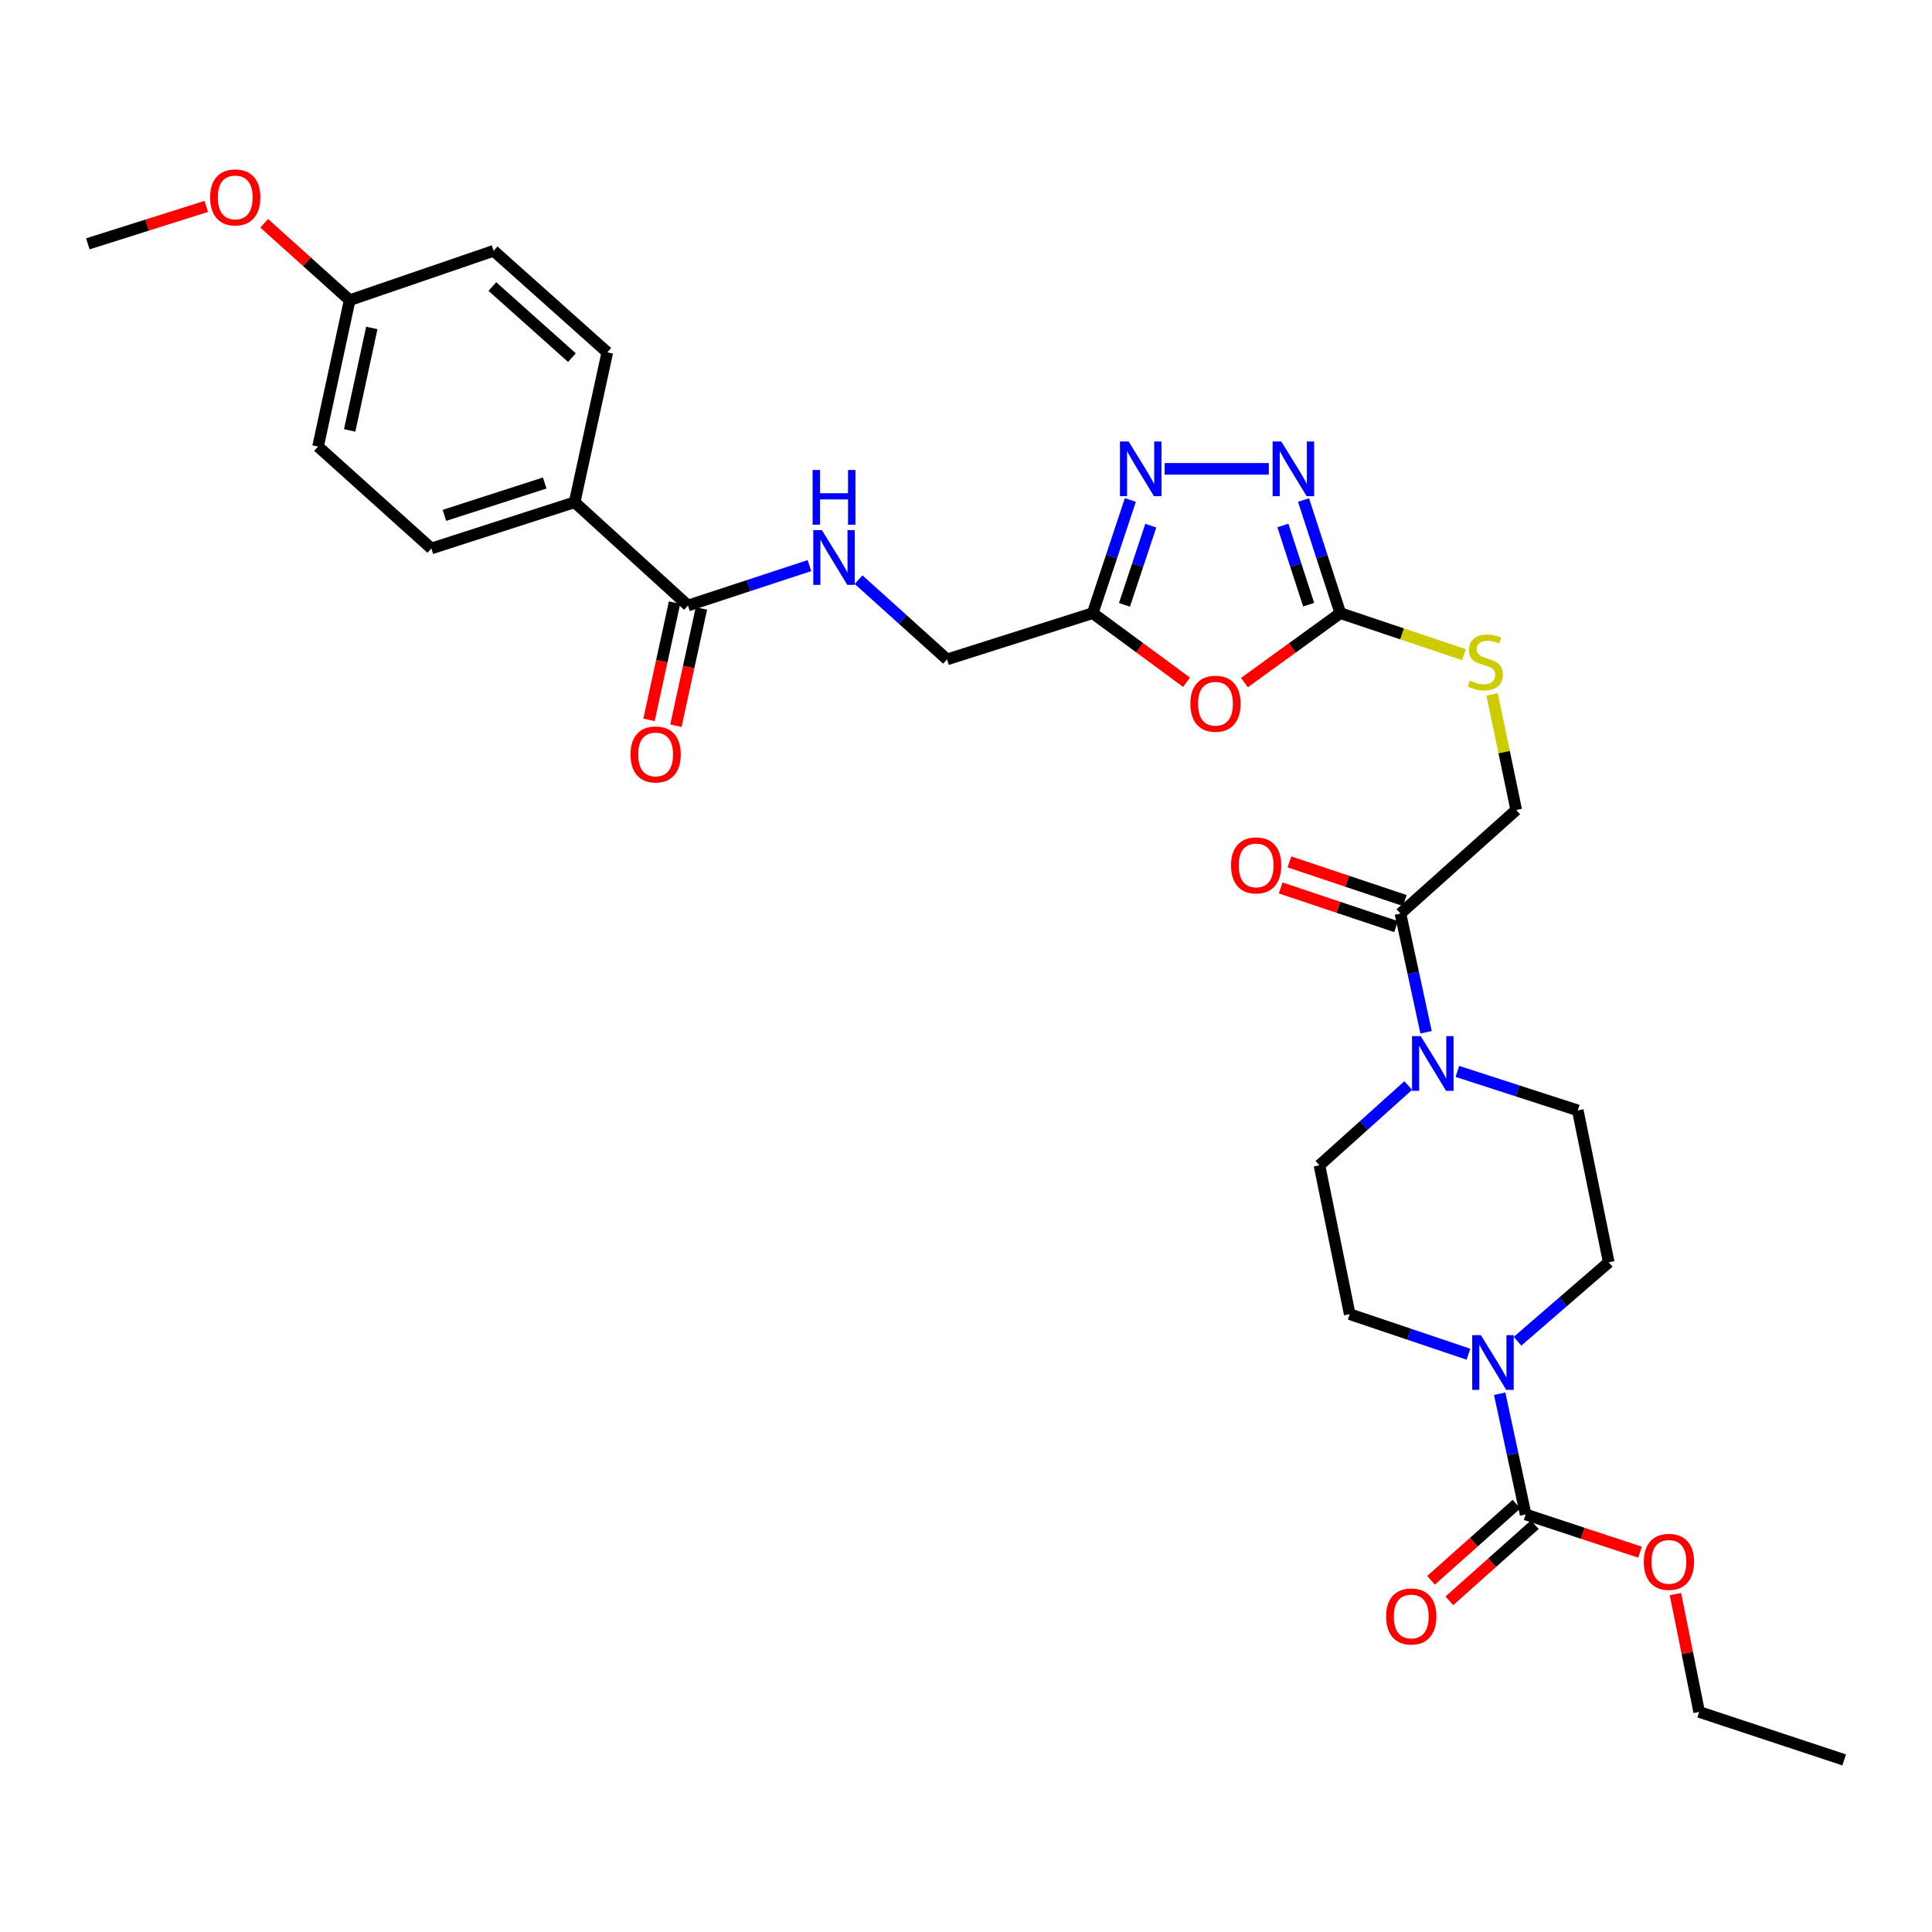<?xml version='1.0' encoding='iso-8859-1'?>
<svg version='1.1' baseProfile='full'
              xmlns='http://www.w3.org/2000/svg'
                      xmlns:rdkit='http://www.rdkit.org/xml'
                      xmlns:xlink='http://www.w3.org/1999/xlink'
                  xml:space='preserve'
width='1000px' height='1000px' viewBox='0 0 1000 1000'>
<!-- END OF HEADER -->
<rect style='opacity:1.0;fill:#FFFFFF;stroke:none' width='1000' height='1000' x='0' y='0'> </rect>
<path class='bond-0' d='M 644.131,353.309 L 668.941,335.338' style='fill:none;fill-rule:evenodd;stroke:#FF0000;stroke-width:6px;stroke-linecap:butt;stroke-linejoin:miter;stroke-opacity:1' />
<path class='bond-0' d='M 668.941,335.338 L 693.751,317.367' style='fill:none;fill-rule:evenodd;stroke:#000000;stroke-width:6px;stroke-linecap:butt;stroke-linejoin:miter;stroke-opacity:1' />
<path class='bond-3' d='M 614.163,353.141 L 589.879,335.254' style='fill:none;fill-rule:evenodd;stroke:#FF0000;stroke-width:6px;stroke-linecap:butt;stroke-linejoin:miter;stroke-opacity:1' />
<path class='bond-3' d='M 589.879,335.254 L 565.596,317.367' style='fill:none;fill-rule:evenodd;stroke:#000000;stroke-width:6px;stroke-linecap:butt;stroke-linejoin:miter;stroke-opacity:1' />
<path class='bond-1' d='M 693.751,317.367 L 684.226,288.085' style='fill:none;fill-rule:evenodd;stroke:#000000;stroke-width:6px;stroke-linecap:butt;stroke-linejoin:miter;stroke-opacity:1' />
<path class='bond-1' d='M 684.226,288.085 L 674.701,258.803' style='fill:none;fill-rule:evenodd;stroke:#0000FF;stroke-width:6px;stroke-linecap:butt;stroke-linejoin:miter;stroke-opacity:1' />
<path class='bond-1' d='M 677.361,312.984 L 670.694,292.487' style='fill:none;fill-rule:evenodd;stroke:#000000;stroke-width:6px;stroke-linecap:butt;stroke-linejoin:miter;stroke-opacity:1' />
<path class='bond-1' d='M 670.694,292.487 L 664.026,271.989' style='fill:none;fill-rule:evenodd;stroke:#0000FF;stroke-width:6px;stroke-linecap:butt;stroke-linejoin:miter;stroke-opacity:1' />
<path class='bond-10' d='M 693.751,317.367 L 725.747,328.109' style='fill:none;fill-rule:evenodd;stroke:#000000;stroke-width:6px;stroke-linecap:butt;stroke-linejoin:miter;stroke-opacity:1' />
<path class='bond-10' d='M 725.747,328.109 L 757.744,338.85' style='fill:none;fill-rule:evenodd;stroke:#CCCC00;stroke-width:6px;stroke-linecap:butt;stroke-linejoin:miter;stroke-opacity:1' />
<path class='bond-31' d='M 656.741,242.679 L 602.826,242.679' style='fill:none;fill-rule:evenodd;stroke:#0000FF;stroke-width:6px;stroke-linecap:butt;stroke-linejoin:miter;stroke-opacity:1' />
<path class='bond-2' d='M 585.066,258.807 L 575.331,288.087' style='fill:none;fill-rule:evenodd;stroke:#0000FF;stroke-width:6px;stroke-linecap:butt;stroke-linejoin:miter;stroke-opacity:1' />
<path class='bond-2' d='M 575.331,288.087 L 565.596,317.367' style='fill:none;fill-rule:evenodd;stroke:#000000;stroke-width:6px;stroke-linecap:butt;stroke-linejoin:miter;stroke-opacity:1' />
<path class='bond-2' d='M 595.649,272.081 L 588.835,292.577' style='fill:none;fill-rule:evenodd;stroke:#0000FF;stroke-width:6px;stroke-linecap:butt;stroke-linejoin:miter;stroke-opacity:1' />
<path class='bond-2' d='M 588.835,292.577 L 582.02,313.073' style='fill:none;fill-rule:evenodd;stroke:#000000;stroke-width:6px;stroke-linecap:butt;stroke-linejoin:miter;stroke-opacity:1' />
<path class='bond-20' d='M 565.596,317.367 L 490.197,341.298' style='fill:none;fill-rule:evenodd;stroke:#000000;stroke-width:6px;stroke-linecap:butt;stroke-linejoin:miter;stroke-opacity:1' />
<path class='bond-4' d='M 760.059,700.934 L 729.333,690.569' style='fill:none;fill-rule:evenodd;stroke:#0000FF;stroke-width:6px;stroke-linecap:butt;stroke-linejoin:miter;stroke-opacity:1' />
<path class='bond-4' d='M 729.333,690.569 L 698.606,680.203' style='fill:none;fill-rule:evenodd;stroke:#000000;stroke-width:6px;stroke-linecap:butt;stroke-linejoin:miter;stroke-opacity:1' />
<path class='bond-5' d='M 776.234,721.389 L 782.954,752.627' style='fill:none;fill-rule:evenodd;stroke:#0000FF;stroke-width:6px;stroke-linecap:butt;stroke-linejoin:miter;stroke-opacity:1' />
<path class='bond-5' d='M 782.954,752.627 L 789.674,783.866' style='fill:none;fill-rule:evenodd;stroke:#000000;stroke-width:6px;stroke-linecap:butt;stroke-linejoin:miter;stroke-opacity:1' />
<path class='bond-33' d='M 785.477,694.212 L 809.08,673.791' style='fill:none;fill-rule:evenodd;stroke:#0000FF;stroke-width:6px;stroke-linecap:butt;stroke-linejoin:miter;stroke-opacity:1' />
<path class='bond-33' d='M 809.08,673.791 L 832.683,653.37' style='fill:none;fill-rule:evenodd;stroke:#000000;stroke-width:6px;stroke-linecap:butt;stroke-linejoin:miter;stroke-opacity:1' />
<path class='bond-16' d='M 784.942,778.553 L 762.829,798.25' style='fill:none;fill-rule:evenodd;stroke:#000000;stroke-width:6px;stroke-linecap:butt;stroke-linejoin:miter;stroke-opacity:1' />
<path class='bond-16' d='M 762.829,798.25 L 740.716,817.948' style='fill:none;fill-rule:evenodd;stroke:#FF0000;stroke-width:6px;stroke-linecap:butt;stroke-linejoin:miter;stroke-opacity:1' />
<path class='bond-16' d='M 794.407,789.179 L 772.295,808.877' style='fill:none;fill-rule:evenodd;stroke:#000000;stroke-width:6px;stroke-linecap:butt;stroke-linejoin:miter;stroke-opacity:1' />
<path class='bond-16' d='M 772.295,808.877 L 750.182,828.574' style='fill:none;fill-rule:evenodd;stroke:#FF0000;stroke-width:6px;stroke-linecap:butt;stroke-linejoin:miter;stroke-opacity:1' />
<path class='bond-23' d='M 789.674,783.866 L 819.277,793.634' style='fill:none;fill-rule:evenodd;stroke:#000000;stroke-width:6px;stroke-linecap:butt;stroke-linejoin:miter;stroke-opacity:1' />
<path class='bond-23' d='M 819.277,793.634 L 848.88,803.401' style='fill:none;fill-rule:evenodd;stroke:#FF0000;stroke-width:6px;stroke-linecap:butt;stroke-linejoin:miter;stroke-opacity:1' />
<path class='bond-6' d='M 738.13,534.298 L 731.499,503.58' style='fill:none;fill-rule:evenodd;stroke:#0000FF;stroke-width:6px;stroke-linecap:butt;stroke-linejoin:miter;stroke-opacity:1' />
<path class='bond-6' d='M 731.499,503.58 L 724.869,472.861' style='fill:none;fill-rule:evenodd;stroke:#000000;stroke-width:6px;stroke-linecap:butt;stroke-linejoin:miter;stroke-opacity:1' />
<path class='bond-14' d='M 754.326,554.557 L 785.492,564.643' style='fill:none;fill-rule:evenodd;stroke:#0000FF;stroke-width:6px;stroke-linecap:butt;stroke-linejoin:miter;stroke-opacity:1' />
<path class='bond-14' d='M 785.492,564.643 L 816.658,574.73' style='fill:none;fill-rule:evenodd;stroke:#000000;stroke-width:6px;stroke-linecap:butt;stroke-linejoin:miter;stroke-opacity:1' />
<path class='bond-15' d='M 728.902,561.866 L 705.927,582.513' style='fill:none;fill-rule:evenodd;stroke:#0000FF;stroke-width:6px;stroke-linecap:butt;stroke-linejoin:miter;stroke-opacity:1' />
<path class='bond-15' d='M 705.927,582.513 L 682.952,603.159' style='fill:none;fill-rule:evenodd;stroke:#000000;stroke-width:6px;stroke-linecap:butt;stroke-linejoin:miter;stroke-opacity:1' />
<path class='bond-7' d='M 724.869,472.861 L 784.797,419.235' style='fill:none;fill-rule:evenodd;stroke:#000000;stroke-width:6px;stroke-linecap:butt;stroke-linejoin:miter;stroke-opacity:1' />
<path class='bond-18' d='M 727.129,466.114 L 697.27,456.114' style='fill:none;fill-rule:evenodd;stroke:#000000;stroke-width:6px;stroke-linecap:butt;stroke-linejoin:miter;stroke-opacity:1' />
<path class='bond-18' d='M 697.27,456.114 L 667.411,446.113' style='fill:none;fill-rule:evenodd;stroke:#FF0000;stroke-width:6px;stroke-linecap:butt;stroke-linejoin:miter;stroke-opacity:1' />
<path class='bond-18' d='M 722.61,479.608 L 692.75,469.608' style='fill:none;fill-rule:evenodd;stroke:#000000;stroke-width:6px;stroke-linecap:butt;stroke-linejoin:miter;stroke-opacity:1' />
<path class='bond-18' d='M 692.75,469.608 L 662.891,459.607' style='fill:none;fill-rule:evenodd;stroke:#FF0000;stroke-width:6px;stroke-linecap:butt;stroke-linejoin:miter;stroke-opacity:1' />
<path class='bond-8' d='M 356.096,313.414 L 387.529,303.085' style='fill:none;fill-rule:evenodd;stroke:#000000;stroke-width:6px;stroke-linecap:butt;stroke-linejoin:miter;stroke-opacity:1' />
<path class='bond-8' d='M 387.529,303.085 L 418.963,292.756' style='fill:none;fill-rule:evenodd;stroke:#0000FF;stroke-width:6px;stroke-linecap:butt;stroke-linejoin:miter;stroke-opacity:1' />
<path class='bond-11' d='M 356.096,313.414 L 297.433,259.962' style='fill:none;fill-rule:evenodd;stroke:#000000;stroke-width:6px;stroke-linecap:butt;stroke-linejoin:miter;stroke-opacity:1' />
<path class='bond-19' d='M 349.143,311.903 L 342.544,342.26' style='fill:none;fill-rule:evenodd;stroke:#000000;stroke-width:6px;stroke-linecap:butt;stroke-linejoin:miter;stroke-opacity:1' />
<path class='bond-19' d='M 342.544,342.26 L 335.946,372.617' style='fill:none;fill-rule:evenodd;stroke:#FF0000;stroke-width:6px;stroke-linecap:butt;stroke-linejoin:miter;stroke-opacity:1' />
<path class='bond-19' d='M 363.049,314.925 L 356.451,345.282' style='fill:none;fill-rule:evenodd;stroke:#000000;stroke-width:6px;stroke-linecap:butt;stroke-linejoin:miter;stroke-opacity:1' />
<path class='bond-19' d='M 356.451,345.282 L 349.852,375.639' style='fill:none;fill-rule:evenodd;stroke:#FF0000;stroke-width:6px;stroke-linecap:butt;stroke-linejoin:miter;stroke-opacity:1' />
<path class='bond-9' d='M 444.401,300.027 L 467.299,320.662' style='fill:none;fill-rule:evenodd;stroke:#0000FF;stroke-width:6px;stroke-linecap:butt;stroke-linejoin:miter;stroke-opacity:1' />
<path class='bond-9' d='M 467.299,320.662 L 490.197,341.298' style='fill:none;fill-rule:evenodd;stroke:#000000;stroke-width:6px;stroke-linecap:butt;stroke-linejoin:miter;stroke-opacity:1' />
<path class='bond-17' d='M 772.315,359.401 L 778.556,389.318' style='fill:none;fill-rule:evenodd;stroke:#CCCC00;stroke-width:6px;stroke-linecap:butt;stroke-linejoin:miter;stroke-opacity:1' />
<path class='bond-17' d='M 778.556,389.318 L 784.797,419.235' style='fill:none;fill-rule:evenodd;stroke:#000000;stroke-width:6px;stroke-linecap:butt;stroke-linejoin:miter;stroke-opacity:1' />
<path class='bond-21' d='M 297.433,259.962 L 223.268,283.885' style='fill:none;fill-rule:evenodd;stroke:#000000;stroke-width:6px;stroke-linecap:butt;stroke-linejoin:miter;stroke-opacity:1' />
<path class='bond-21' d='M 281.94,250.007 L 230.024,266.753' style='fill:none;fill-rule:evenodd;stroke:#000000;stroke-width:6px;stroke-linecap:butt;stroke-linejoin:miter;stroke-opacity:1' />
<path class='bond-22' d='M 297.433,259.962 L 314.344,182.38' style='fill:none;fill-rule:evenodd;stroke:#000000;stroke-width:6px;stroke-linecap:butt;stroke-linejoin:miter;stroke-opacity:1' />
<path class='bond-12' d='M 832.683,653.37 L 816.658,574.73' style='fill:none;fill-rule:evenodd;stroke:#000000;stroke-width:6px;stroke-linecap:butt;stroke-linejoin:miter;stroke-opacity:1' />
<path class='bond-13' d='M 698.606,680.203 L 682.952,603.159' style='fill:none;fill-rule:evenodd;stroke:#000000;stroke-width:6px;stroke-linecap:butt;stroke-linejoin:miter;stroke-opacity:1' />
<path class='bond-25' d='M 223.268,283.885 L 164.621,231.144' style='fill:none;fill-rule:evenodd;stroke:#000000;stroke-width:6px;stroke-linecap:butt;stroke-linejoin:miter;stroke-opacity:1' />
<path class='bond-26' d='M 314.344,182.38 L 255.5,129.822' style='fill:none;fill-rule:evenodd;stroke:#000000;stroke-width:6px;stroke-linecap:butt;stroke-linejoin:miter;stroke-opacity:1' />
<path class='bond-26' d='M 296.038,185.11 L 254.847,148.319' style='fill:none;fill-rule:evenodd;stroke:#000000;stroke-width:6px;stroke-linecap:butt;stroke-linejoin:miter;stroke-opacity:1' />
<path class='bond-28' d='M 867.203,825.078 L 873.345,855.584' style='fill:none;fill-rule:evenodd;stroke:#FF0000;stroke-width:6px;stroke-linecap:butt;stroke-linejoin:miter;stroke-opacity:1' />
<path class='bond-28' d='M 873.345,855.584 L 879.486,886.09' style='fill:none;fill-rule:evenodd;stroke:#000000;stroke-width:6px;stroke-linecap:butt;stroke-linejoin:miter;stroke-opacity:1' />
<path class='bond-24' d='M 180.986,155.374 L 255.5,129.822' style='fill:none;fill-rule:evenodd;stroke:#000000;stroke-width:6px;stroke-linecap:butt;stroke-linejoin:miter;stroke-opacity:1' />
<path class='bond-27' d='M 180.986,155.374 L 158.87,135.478' style='fill:none;fill-rule:evenodd;stroke:#000000;stroke-width:6px;stroke-linecap:butt;stroke-linejoin:miter;stroke-opacity:1' />
<path class='bond-27' d='M 158.87,135.478 L 136.754,115.582' style='fill:none;fill-rule:evenodd;stroke:#FF0000;stroke-width:6px;stroke-linecap:butt;stroke-linejoin:miter;stroke-opacity:1' />
<path class='bond-32' d='M 180.986,155.374 L 164.621,231.144' style='fill:none;fill-rule:evenodd;stroke:#000000;stroke-width:6px;stroke-linecap:butt;stroke-linejoin:miter;stroke-opacity:1' />
<path class='bond-32' d='M 192.442,169.744 L 180.986,222.783' style='fill:none;fill-rule:evenodd;stroke:#000000;stroke-width:6px;stroke-linecap:butt;stroke-linejoin:miter;stroke-opacity:1' />
<path class='bond-29' d='M 106.762,106.837 L 76.108,116.527' style='fill:none;fill-rule:evenodd;stroke:#FF0000;stroke-width:6px;stroke-linecap:butt;stroke-linejoin:miter;stroke-opacity:1' />
<path class='bond-29' d='M 76.108,116.527 L 45.455,126.216' style='fill:none;fill-rule:evenodd;stroke:#000000;stroke-width:6px;stroke-linecap:butt;stroke-linejoin:miter;stroke-opacity:1' />
<path class='bond-30' d='M 879.486,886.09 L 954.545,910.923' style='fill:none;fill-rule:evenodd;stroke:#000000;stroke-width:6px;stroke-linecap:butt;stroke-linejoin:miter;stroke-opacity:1' />
<path  class='atom-0' d='M 616.136 364.25
Q 616.136 357.45, 619.496 353.65
Q 622.856 349.85, 629.136 349.85
Q 635.416 349.85, 638.776 353.65
Q 642.136 357.45, 642.136 364.25
Q 642.136 371.13, 638.736 375.05
Q 635.336 378.93, 629.136 378.93
Q 622.896 378.93, 619.496 375.05
Q 616.136 371.17, 616.136 364.25
M 629.136 375.73
Q 633.456 375.73, 635.776 372.85
Q 638.136 369.93, 638.136 364.25
Q 638.136 358.69, 635.776 355.89
Q 633.456 353.05, 629.136 353.05
Q 624.816 353.05, 622.456 355.85
Q 620.136 358.65, 620.136 364.25
Q 620.136 369.97, 622.456 372.85
Q 624.816 375.73, 629.136 375.73
' fill='#FF0000'/>
<path  class='atom-2' d='M 663.196 228.519
L 672.476 243.519
Q 673.396 244.999, 674.876 247.679
Q 676.356 250.359, 676.436 250.519
L 676.436 228.519
L 680.196 228.519
L 680.196 256.839
L 676.316 256.839
L 666.356 240.439
Q 665.196 238.519, 663.956 236.319
Q 662.756 234.119, 662.396 233.439
L 662.396 256.839
L 658.716 256.839
L 658.716 228.519
L 663.196 228.519
' fill='#0000FF'/>
<path  class='atom-3' d='M 584.168 228.519
L 593.448 243.519
Q 594.368 244.999, 595.848 247.679
Q 597.328 250.359, 597.408 250.519
L 597.408 228.519
L 601.168 228.519
L 601.168 256.839
L 597.288 256.839
L 587.328 240.439
Q 586.168 238.519, 584.928 236.319
Q 583.728 234.119, 583.368 233.439
L 583.368 256.839
L 579.688 256.839
L 579.688 228.519
L 584.168 228.519
' fill='#0000FF'/>
<path  class='atom-5' d='M 766.496 691.058
L 775.776 706.058
Q 776.696 707.538, 778.176 710.218
Q 779.656 712.898, 779.736 713.058
L 779.736 691.058
L 783.496 691.058
L 783.496 719.378
L 779.616 719.378
L 769.656 702.978
Q 768.496 701.058, 767.256 698.858
Q 766.056 696.658, 765.696 695.978
L 765.696 719.378
L 762.016 719.378
L 762.016 691.058
L 766.496 691.058
' fill='#0000FF'/>
<path  class='atom-7' d='M 735.354 536.283
L 744.634 551.283
Q 745.554 552.763, 747.034 555.443
Q 748.514 558.123, 748.594 558.283
L 748.594 536.283
L 752.354 536.283
L 752.354 564.603
L 748.474 564.603
L 738.514 548.203
Q 737.354 546.283, 736.114 544.083
Q 734.914 541.883, 734.554 541.203
L 734.554 564.603
L 730.874 564.603
L 730.874 536.283
L 735.354 536.283
' fill='#0000FF'/>
<path  class='atom-10' d='M 425.432 274.413
L 434.712 289.413
Q 435.632 290.893, 437.112 293.573
Q 438.592 296.253, 438.672 296.413
L 438.672 274.413
L 442.432 274.413
L 442.432 302.733
L 438.552 302.733
L 428.592 286.333
Q 427.432 284.413, 426.192 282.213
Q 424.992 280.013, 424.632 279.333
L 424.632 302.733
L 420.952 302.733
L 420.952 274.413
L 425.432 274.413
' fill='#0000FF'/>
<path  class='atom-10' d='M 420.612 243.261
L 424.452 243.261
L 424.452 255.301
L 438.932 255.301
L 438.932 243.261
L 442.772 243.261
L 442.772 271.581
L 438.932 271.581
L 438.932 258.501
L 424.452 258.501
L 424.452 271.581
L 420.612 271.581
L 420.612 243.261
' fill='#0000FF'/>
<path  class='atom-11' d='M 760.803 352.283
Q 761.123 352.403, 762.443 352.963
Q 763.763 353.523, 765.203 353.883
Q 766.683 354.203, 768.123 354.203
Q 770.803 354.203, 772.363 352.923
Q 773.923 351.603, 773.923 349.323
Q 773.923 347.763, 773.123 346.803
Q 772.363 345.843, 771.163 345.323
Q 769.963 344.803, 767.963 344.203
Q 765.443 343.443, 763.923 342.723
Q 762.443 342.003, 761.363 340.483
Q 760.323 338.963, 760.323 336.403
Q 760.323 332.843, 762.723 330.643
Q 765.163 328.443, 769.963 328.443
Q 773.243 328.443, 776.963 330.003
L 776.043 333.083
Q 772.643 331.683, 770.083 331.683
Q 767.323 331.683, 765.803 332.843
Q 764.283 333.963, 764.323 335.923
Q 764.323 337.443, 765.083 338.363
Q 765.883 339.283, 767.003 339.803
Q 768.163 340.323, 770.083 340.923
Q 772.643 341.723, 774.163 342.523
Q 775.683 343.323, 776.763 344.963
Q 777.883 346.563, 777.883 349.323
Q 777.883 353.243, 775.243 355.363
Q 772.643 357.443, 768.283 357.443
Q 765.763 357.443, 763.843 356.883
Q 761.963 356.363, 759.723 355.443
L 760.803 352.283
' fill='#CCCC00'/>
<path  class='atom-17' d='M 717.467 836.687
Q 717.467 829.887, 720.827 826.087
Q 724.187 822.287, 730.467 822.287
Q 736.747 822.287, 740.107 826.087
Q 743.467 829.887, 743.467 836.687
Q 743.467 843.567, 740.067 847.487
Q 736.667 851.367, 730.467 851.367
Q 724.227 851.367, 720.827 847.487
Q 717.467 843.607, 717.467 836.687
M 730.467 848.167
Q 734.787 848.167, 737.107 845.287
Q 739.467 842.367, 739.467 836.687
Q 739.467 831.127, 737.107 828.327
Q 734.787 825.487, 730.467 825.487
Q 726.147 825.487, 723.787 828.287
Q 721.467 831.087, 721.467 836.687
Q 721.467 842.407, 723.787 845.287
Q 726.147 848.167, 730.467 848.167
' fill='#FF0000'/>
<path  class='atom-19' d='M 637.182 447.927
Q 637.182 441.127, 640.542 437.327
Q 643.902 433.527, 650.182 433.527
Q 656.462 433.527, 659.822 437.327
Q 663.182 441.127, 663.182 447.927
Q 663.182 454.807, 659.782 458.727
Q 656.382 462.607, 650.182 462.607
Q 643.942 462.607, 640.542 458.727
Q 637.182 454.847, 637.182 447.927
M 650.182 459.407
Q 654.502 459.407, 656.822 456.527
Q 659.182 453.607, 659.182 447.927
Q 659.182 442.367, 656.822 439.567
Q 654.502 436.727, 650.182 436.727
Q 645.862 436.727, 643.502 439.527
Q 641.182 442.327, 641.182 447.927
Q 641.182 453.647, 643.502 456.527
Q 645.862 459.407, 650.182 459.407
' fill='#FF0000'/>
<path  class='atom-20' d='M 326.359 390.498
Q 326.359 383.698, 329.719 379.898
Q 333.079 376.098, 339.359 376.098
Q 345.639 376.098, 348.999 379.898
Q 352.359 383.698, 352.359 390.498
Q 352.359 397.378, 348.959 401.298
Q 345.559 405.178, 339.359 405.178
Q 333.119 405.178, 329.719 401.298
Q 326.359 397.418, 326.359 390.498
M 339.359 401.978
Q 343.679 401.978, 345.999 399.098
Q 348.359 396.178, 348.359 390.498
Q 348.359 384.938, 345.999 382.138
Q 343.679 379.298, 339.359 379.298
Q 335.039 379.298, 332.679 382.098
Q 330.359 384.898, 330.359 390.498
Q 330.359 396.218, 332.679 399.098
Q 335.039 401.978, 339.359 401.978
' fill='#FF0000'/>
<path  class='atom-24' d='M 850.832 808.415
Q 850.832 801.615, 854.192 797.815
Q 857.552 794.015, 863.832 794.015
Q 870.112 794.015, 873.472 797.815
Q 876.832 801.615, 876.832 808.415
Q 876.832 815.295, 873.432 819.215
Q 870.032 823.095, 863.832 823.095
Q 857.592 823.095, 854.192 819.215
Q 850.832 815.335, 850.832 808.415
M 863.832 819.895
Q 868.152 819.895, 870.472 817.015
Q 872.832 814.095, 872.832 808.415
Q 872.832 802.855, 870.472 800.055
Q 868.152 797.215, 863.832 797.215
Q 859.512 797.215, 857.152 800.015
Q 854.832 802.815, 854.832 808.415
Q 854.832 814.135, 857.152 817.015
Q 859.512 819.895, 863.832 819.895
' fill='#FF0000'/>
<path  class='atom-28' d='M 108.763 102.175
Q 108.763 95.375, 112.123 91.575
Q 115.483 87.775, 121.763 87.775
Q 128.043 87.775, 131.403 91.575
Q 134.763 95.375, 134.763 102.175
Q 134.763 109.055, 131.363 112.975
Q 127.963 116.855, 121.763 116.855
Q 115.523 116.855, 112.123 112.975
Q 108.763 109.095, 108.763 102.175
M 121.763 113.655
Q 126.083 113.655, 128.403 110.775
Q 130.763 107.855, 130.763 102.175
Q 130.763 96.615, 128.403 93.815
Q 126.083 90.975, 121.763 90.975
Q 117.443 90.975, 115.083 93.775
Q 112.763 96.575, 112.763 102.175
Q 112.763 107.895, 115.083 110.775
Q 117.443 113.655, 121.763 113.655
' fill='#FF0000'/>
</svg>
